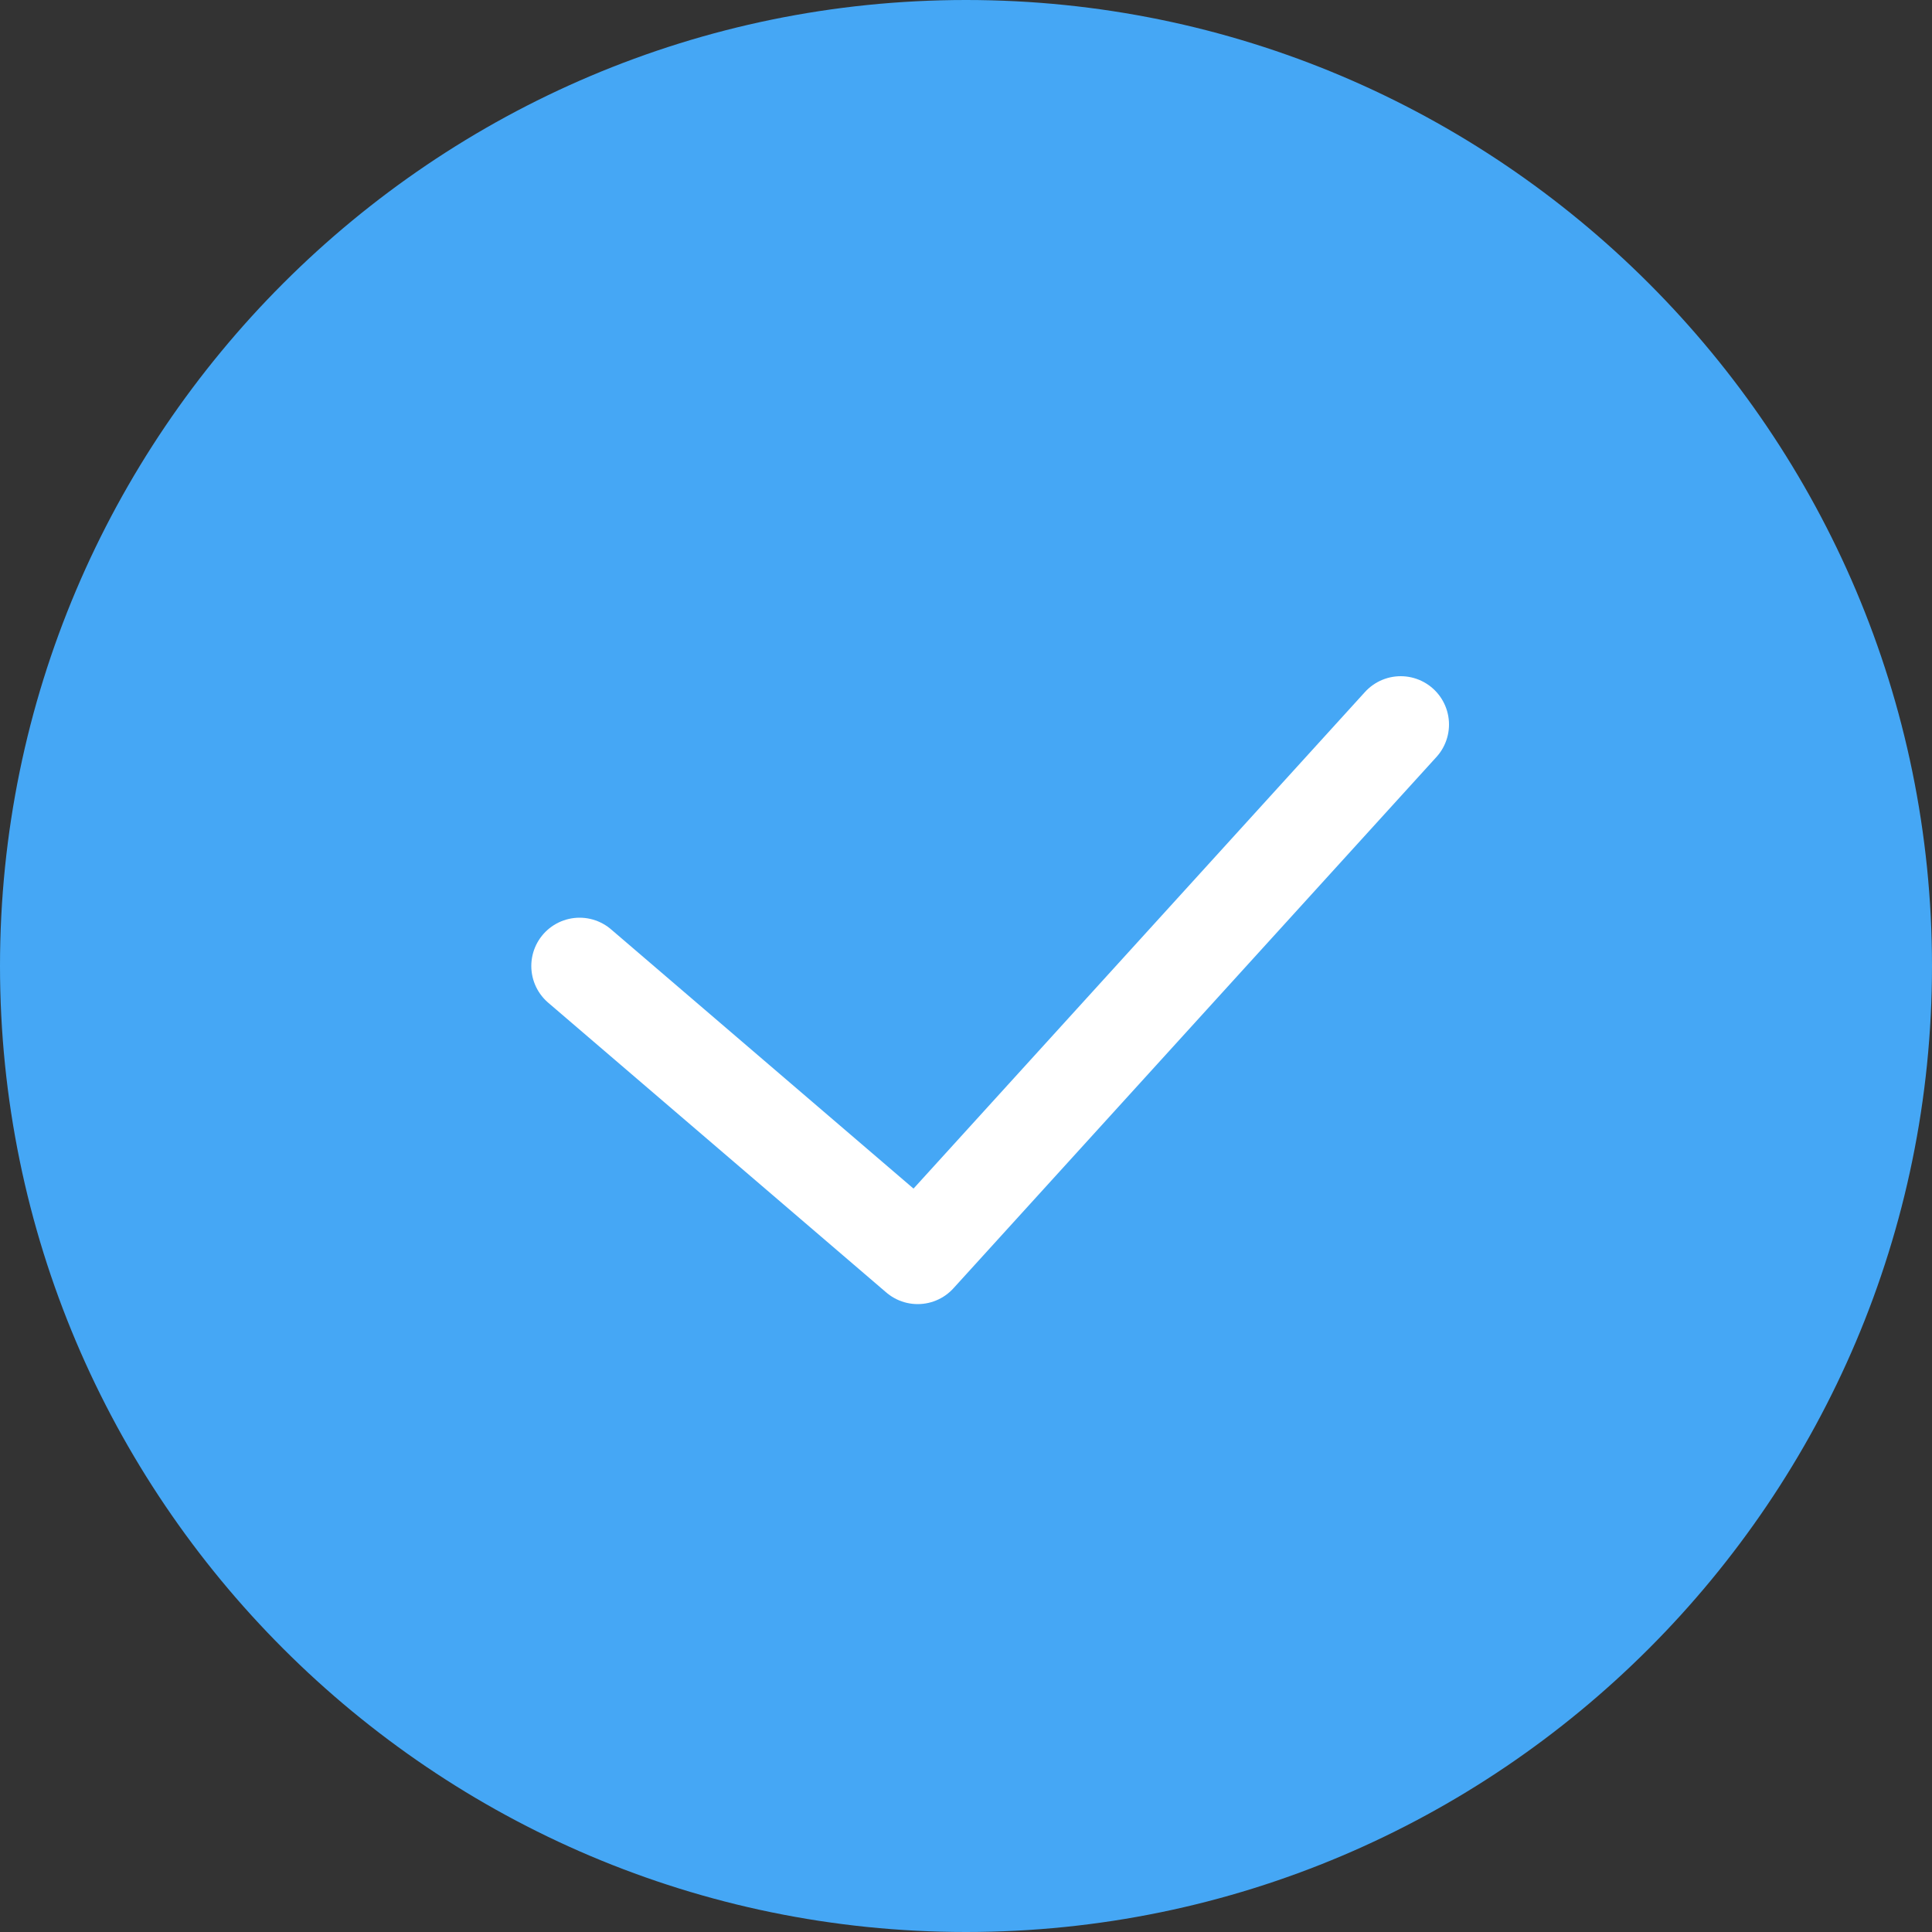 <svg viewBox="0 0 40 40" fill="none" xmlns="http://www.w3.org/2000/svg"><rect x="0" y="0" width="40" height="40" fill="#333333" stroke="none"/><path d="M20 0C8.973 0 0 8.973 0 20s8.973 20 20 20 20-8.973 20-20S31.027 0 20 0z" fill="#45A7F5"/><path d="M12 20l7 6 10-11" stroke="#fff" stroke-width="2" stroke-linecap="round" stroke-linejoin="round"/></svg>